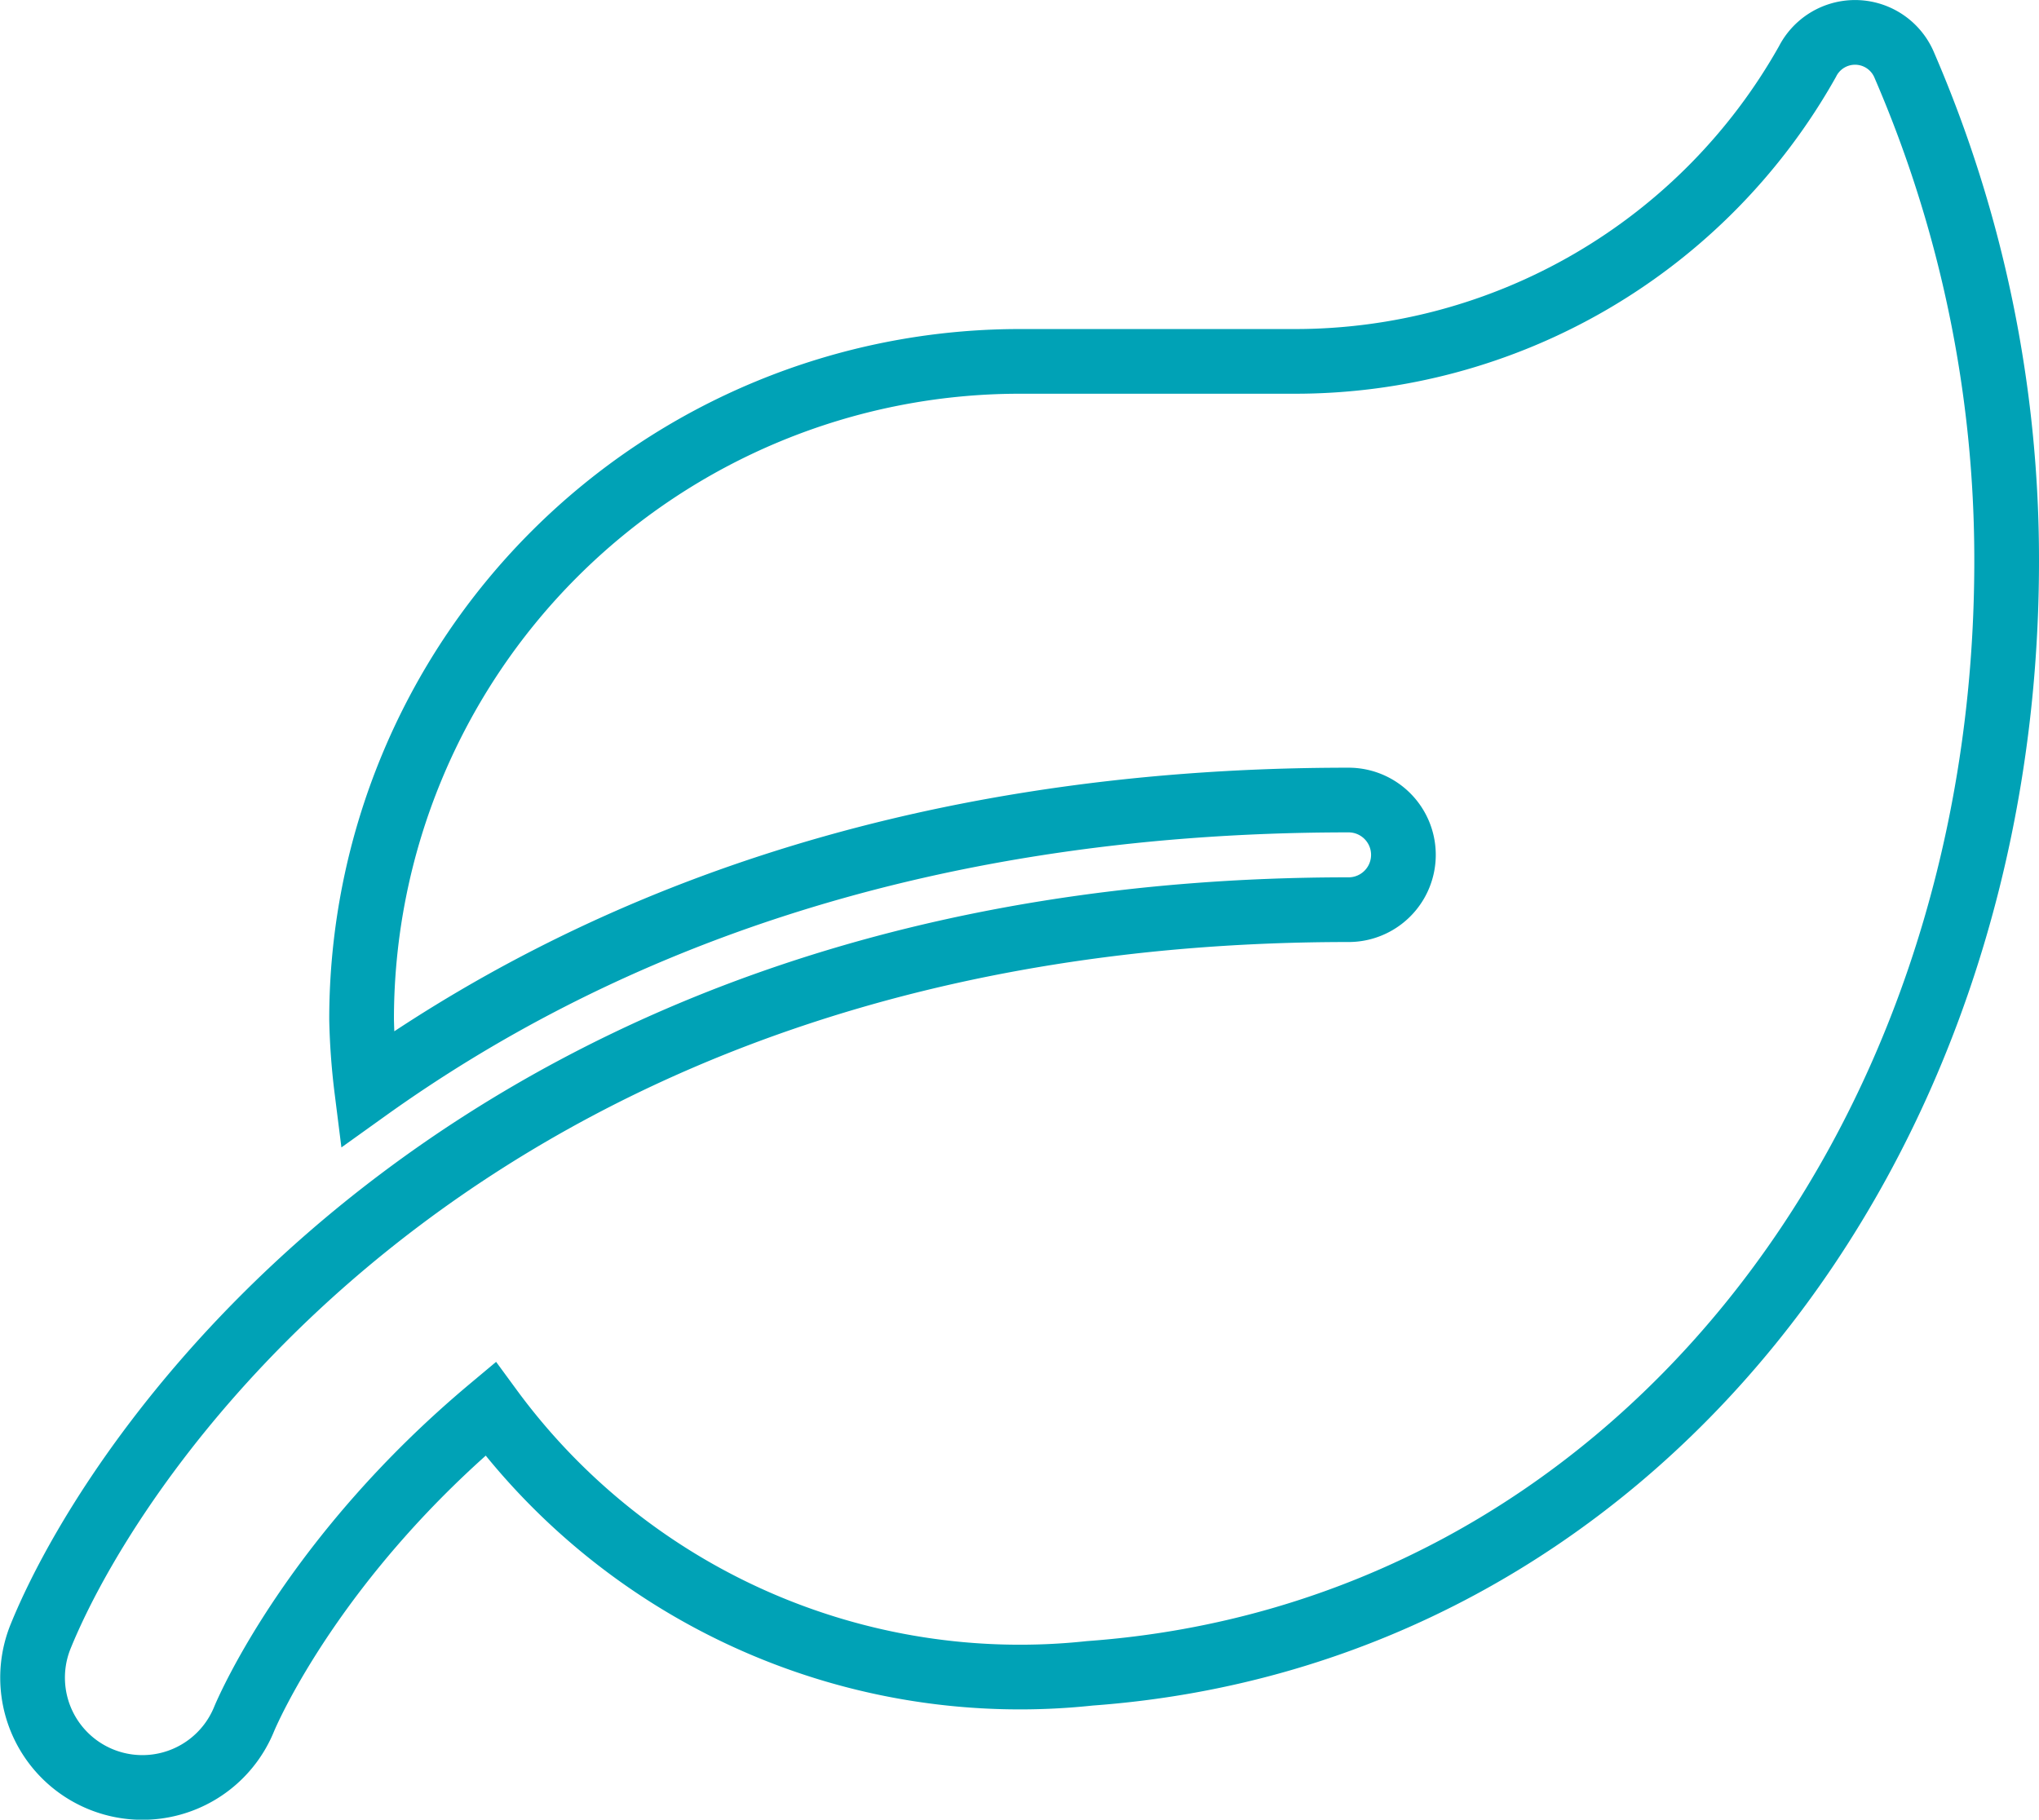 <svg xmlns="http://www.w3.org/2000/svg" width="126.055" height="112.523" viewBox="0 0 126.055 112.523">
  <path id="Icon_awesome-leaf" data-name="Icon awesome-leaf" d="M115.72,2.059a3.3,3.3,0,0,0-6-.254A36.334,36.334,0,0,1,77.964,20.344H61.013A40.691,40.691,0,0,0,20.333,61.024a41.894,41.894,0,0,0,.318,4.344c13.518-9.683,33.032-17.9,60.7-17.9a3.39,3.39,0,1,1,0,6.78C28.087,54.244,5.5,86.895.5,99.163a6.789,6.789,0,0,0,12.564,5.149c.318-.763,4.428-10.149,15.234-19.2a40.591,40.591,0,0,0,37.058,16.357c33.265-2.415,56.678-32.248,56.678-68.776A77.048,77.048,0,0,0,115.72,2.059Z" transform="translate(2.021 2.003)" fill="none" stroke="#00a2b6" stroke-width="4"/>
</svg>
